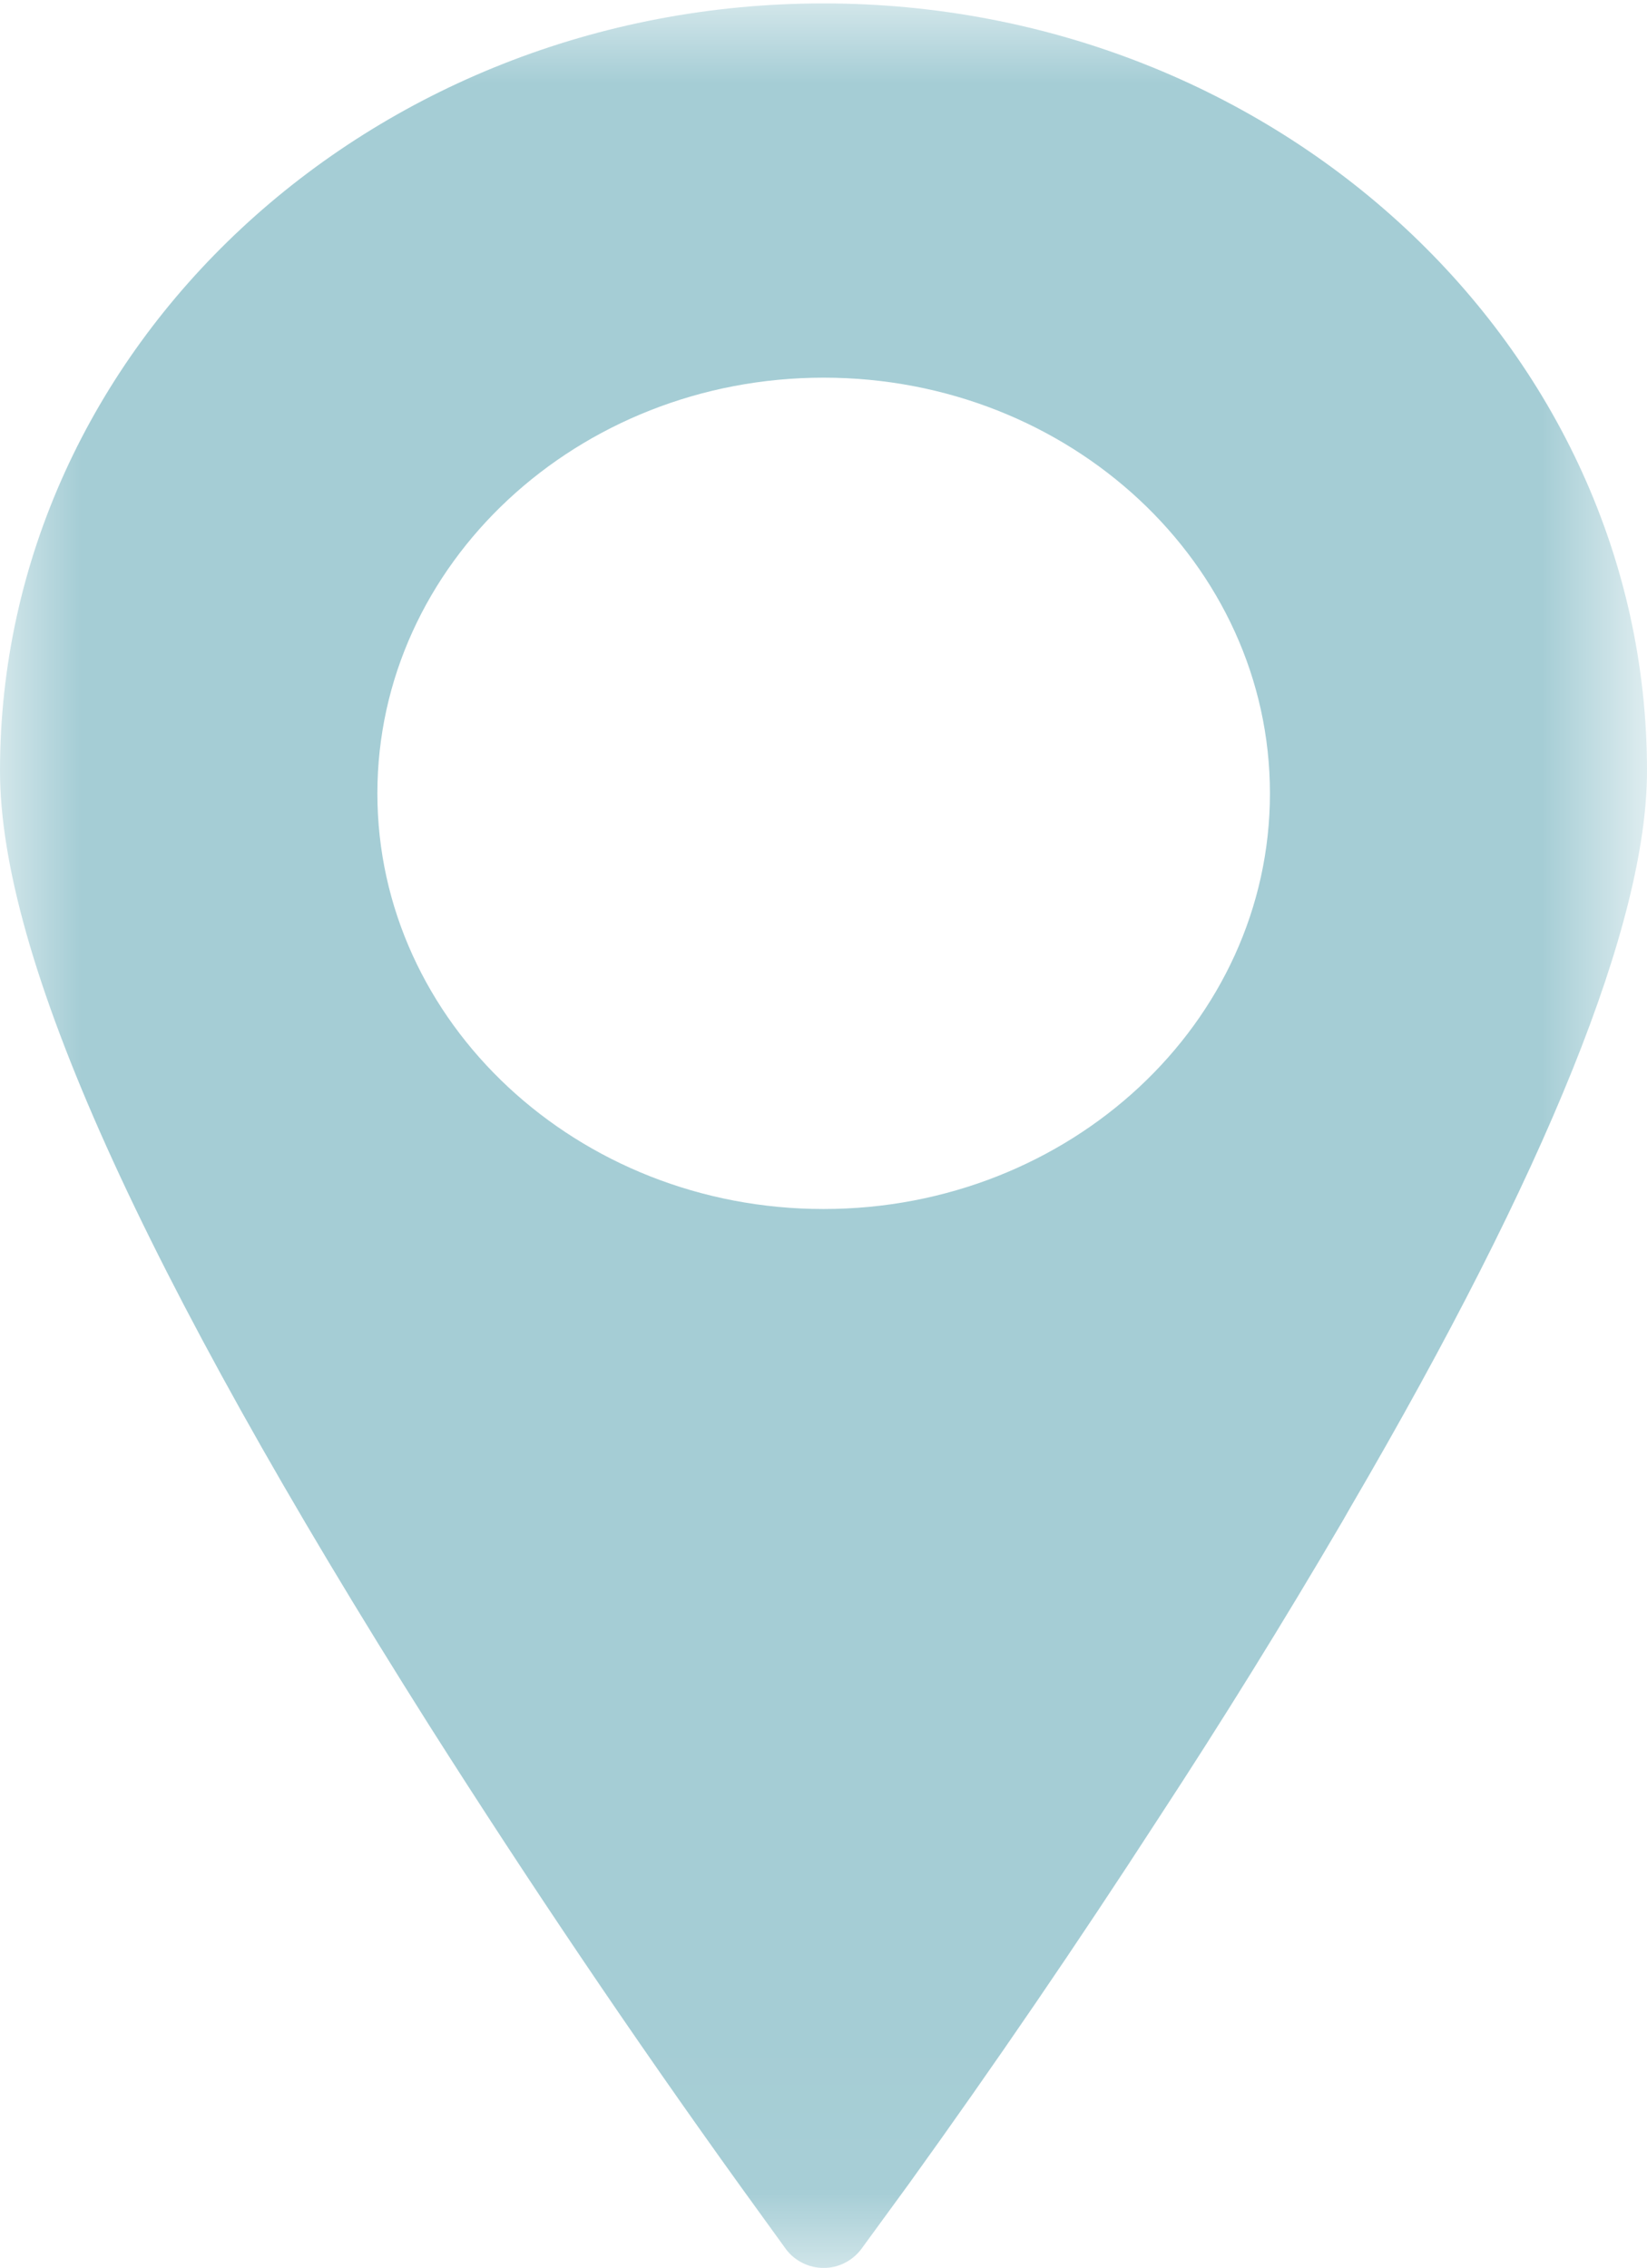 <?xml version="1.0" encoding="utf-8"?>
<!-- Generator: Adobe Illustrator 16.0.0, SVG Export Plug-In . SVG Version: 6.00 Build 0)  -->
<!DOCTYPE svg PUBLIC "-//W3C//DTD SVG 1.1//EN" "http://www.w3.org/Graphics/SVG/1.1/DTD/svg11.dtd">
<svg version="1.1" id="Layer_1" xmlns="http://www.w3.org/2000/svg" xmlns:xlink="http://www.w3.org/1999/xlink" x="0px" y="0px"
	 width="10.16px" height="13.992px" viewBox="0 0 10.16 13.992" enable-background="new 0 0 10.16 13.992" xml:space="preserve">
<g>
	<g>
		<defs>
			<filter id="Adobe_OpacityMaskFilter" filterUnits="userSpaceOnUse" x="0" y="0.021" width="10.159" height="13.971">
				<feColorMatrix  type="matrix" values="1 0 0 0 0  0 1 0 0 0  0 0 1 0 0  0 0 0 1 0"/>
			</filter>
		</defs>
		<mask maskUnits="userSpaceOnUse" x="0" y="0.021" width="10.159" height="13.971" id="_x33_yznmyaocb_7_">
			<g filter="url(#Adobe_OpacityMaskFilter)">
				<path id="k0vx9rg1qa_7_" fill="#FFFFFF" d="M0,0.021h10.16v13.971H0V0.021z"/>
			</g>
		</mask>
		<path mask="url(#_x33_yznmyaocb_7_)" fill="#A5CDD5" d="M5.08,7.459c-1.517,0-2.752-1.151-2.752-2.564
			c0-1.415,1.235-2.565,2.753-2.565c1.519,0,2.753,1.151,2.753,2.565S6.6,7.459,5.08,7.459 M5.08,0.021C2.279,0.021,0,2.144,0,4.755
			C0,5.9,0.869,7.83,2.653,10.653c0.611,0.962,1.248,1.908,1.914,2.834l0.282,0.39c0.054,0.072,0.141,0.115,0.232,0.115
			s0.176-0.043,0.231-0.115l0.292-0.4c0.533-0.74,1.047-1.494,1.543-2.26c0.394-0.602,0.771-1.211,1.133-1.829l0.052-0.091
			c1.214-2.079,1.828-3.606,1.828-4.542C10.16,2.143,7.88,0.021,5.08,0.021"/>
	</g>
</g>
</svg>
